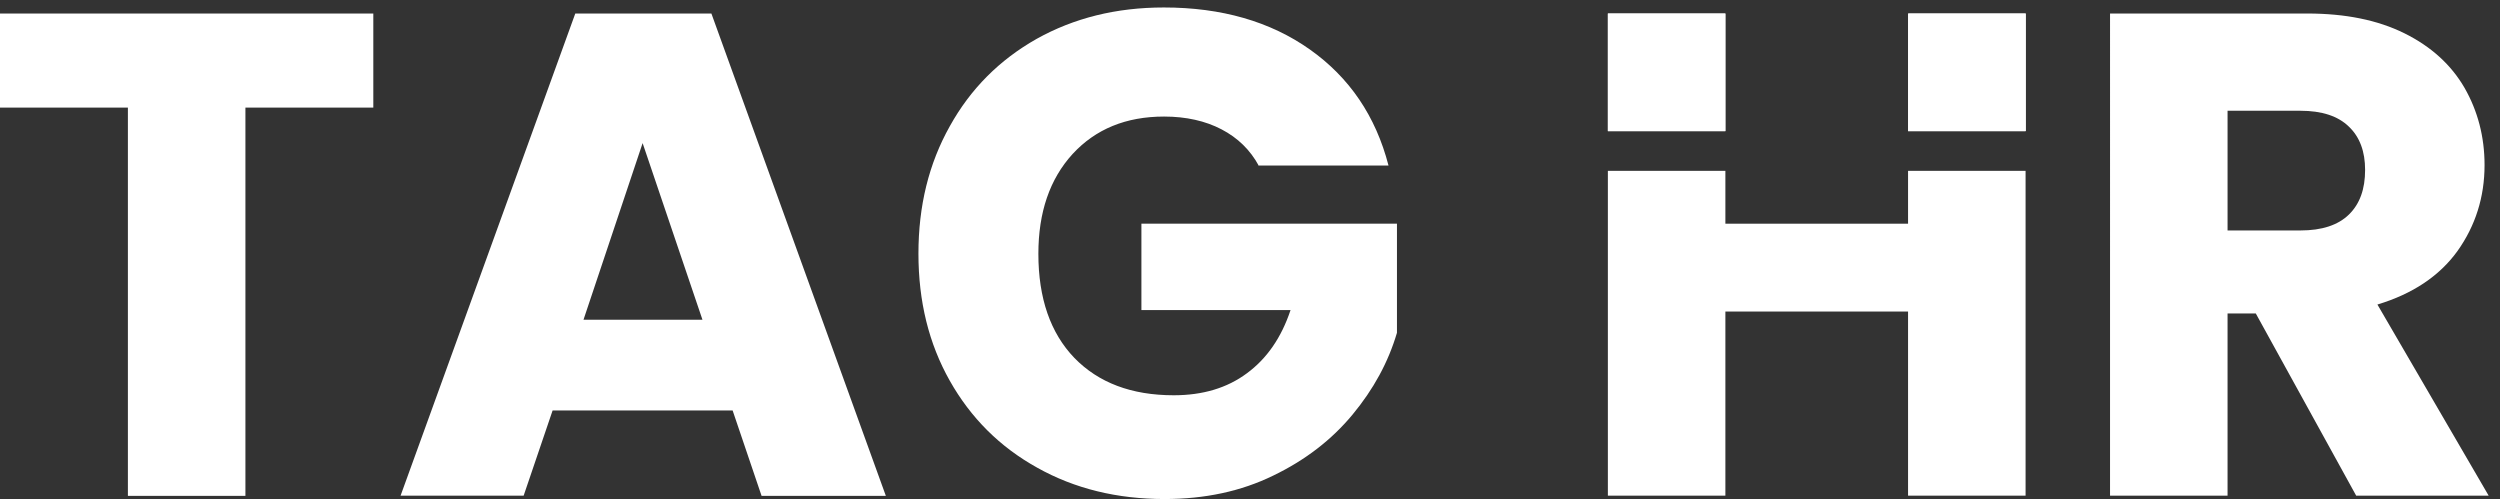 <svg xmlns="http://www.w3.org/2000/svg" xmlns:xlink="http://www.w3.org/1999/xlink" id="Layer_1" x="0px" y="0px" viewBox="0 0 1036 206.9" style="enable-background:new 0 0 1036 206.9;" xml:space="preserve"><rect x="0" y="0" width="1036" height="206.9" fill="#333333" stroke="none"/><style type="text/css">	.st0{fill:#FFFFFF;}</style><g>	<path class="st0" d="M154.7,5.6v39h-53v160.9H53V44.6H0v-39C0,5.6,154.7,5.6,154.7,5.6z"></path>	<path class="st0" d="M303.6,170.1H229l-12,35.3h-51L238.4,5.6h56.4l72.3,199.9h-51.5L303.6,170.1z M291.1,132.5l-24.8-73.2  l-24.5,73.2H291.1z"></path>	<path class="st0" d="M521.7,68.8c-3.6-6.7-8.8-11.7-15.5-15.2s-14.7-5.3-23.8-5.3c-15.8,0-28.4,5.2-37.9,15.5  c-9.5,10.4-14.2,24.2-14.2,41.4c0,18.4,5,32.8,14.9,43.1c10,10.3,23.7,15.5,41.2,15.5c12,0,22.1-3,30.3-9.1  c8.3-6.1,14.3-14.8,18.1-26.2H473V92.7h105.9v45.2c-3.6,12.2-9.7,23.4-18.4,33.9c-8.6,10.4-19.6,18.9-32.9,25.3  c-13.3,6.5-28.3,9.7-45,9.7c-19.7,0-37.3-4.3-52.8-13c-15.5-8.6-27.5-20.6-36.2-36s-13-32.9-13-52.7s4.3-37.3,13-52.8  c8.6-15.5,20.6-27.5,36-36.2c15.4-8.6,32.9-13,52.7-13c23.9,0,44.1,5.8,60.5,17.4s27.3,27.6,32.6,48.1h-53.7V68.8z"></path>	<path class="st0" d="M976.4,205.4l-41.6-75.5h-11.7v75.5h-48.7V5.6h81.7c15.8,0,29.2,2.7,40.3,8.2c11.1,5.5,19.4,13.1,24.9,22.6  c5.5,9.6,8.3,20.3,8.3,32c0,13.3-3.8,25.2-11.2,35.6c-7.5,10.4-18.6,17.8-33.2,22.2l46.1,79.2H976.4z M923.1,95.5h30.2  c8.9,0,15.6-2.2,20.1-6.6c4.5-4.4,6.7-10.5,6.7-18.5c0-7.6-2.2-13.6-6.7-17.9c-4.5-4.4-11.2-6.6-20.1-6.6h-30.2V95.5z"></path>	<rect x="666.3" y="5.6" class="st0" width="48.7" height="48.7"></rect>	<rect x="790.8" y="5.6" class="st0" width="48.7" height="48.7"></rect>	<rect x="666.3" y="5.6" class="st0" width="48.7" height="48.8"></rect>	<rect x="790.7" y="5.6" class="st0" width="48.7" height="48.8"></rect>	<polygon class="st0" points="790.7,70.8 790.7,92.7 715,92.7 715,70.8 666.3,70.8 666.3,92.7 666.3,205.4 715,205.4 715,129.1   790.7,129.1 790.7,205.4 839.4,205.4 839.4,92.7 839.4,70.8  "></polygon></g></svg>